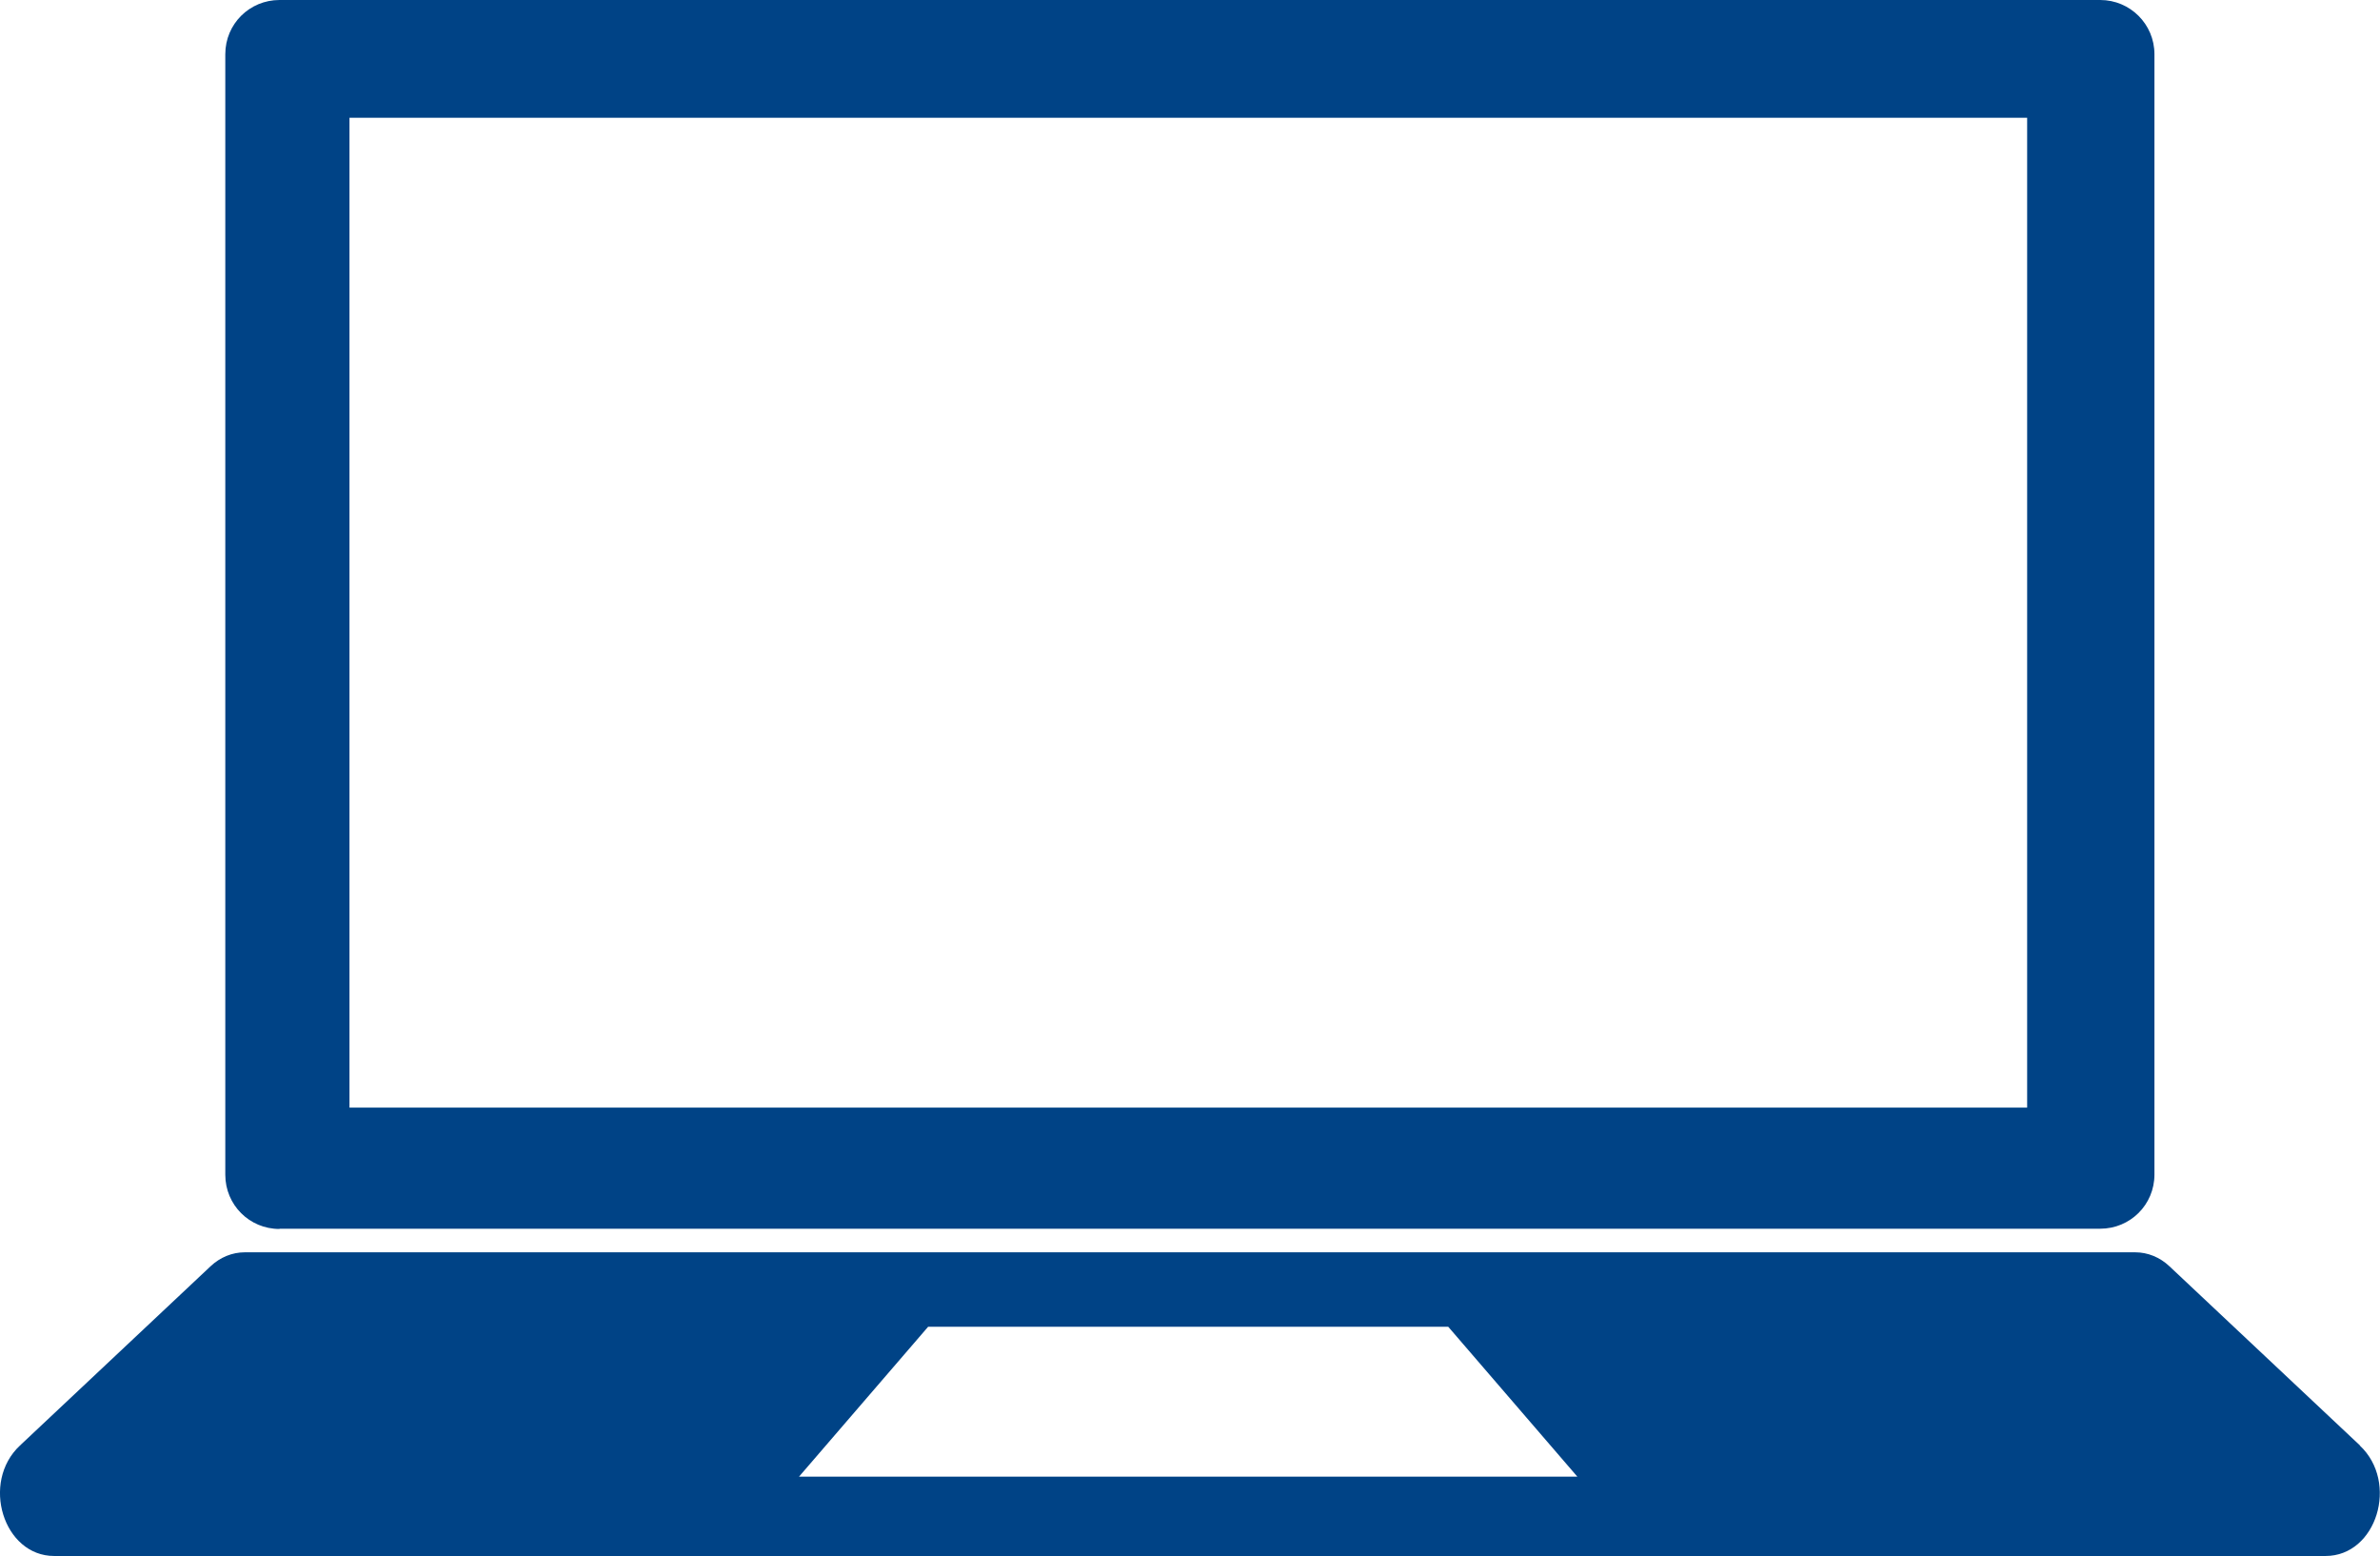 <?xml version="1.0" encoding="UTF-8"?>
<svg id="_レイヤー_2" data-name="レイヤー 2" xmlns="http://www.w3.org/2000/svg" viewBox="0 0 91.8 60">
  <defs>
    <style>
      .cls-1 {
        fill: #004386;
        stroke-width: 0px;
      }
    </style>
  </defs>
  <g id="_レイヤー_1-2" data-name="レイヤー 1">
    <g>
      <path class="cls-1" d="M91.03,55.74l-7.35-6.91c-.37-.35-.84-.54-1.32-.54H9.44c-.48,0-.95.19-1.32.54l-7.35,6.91c-1.52,1.42-.64,4.26,1.32,4.26h87.61c1.97,0,2.84-2.84,1.32-4.26ZM30.82,56.94l4.98-5.78h20.06l4.98,5.78h-30.03Z"/>
      <path class="cls-1" d="M10.78,47.38h70.23c1.15,0,2.09-.92,2.09-2.09V2.09c0-1.16-.94-2.09-2.09-2.09H10.78c-1.15,0-2.09.92-2.09,2.09v43.21c0,1.16.93,2.09,2.09,2.09ZM13.48,4.54h64.71v38.17H13.48V4.54Z"/>
    </g>
  </g>
</svg>